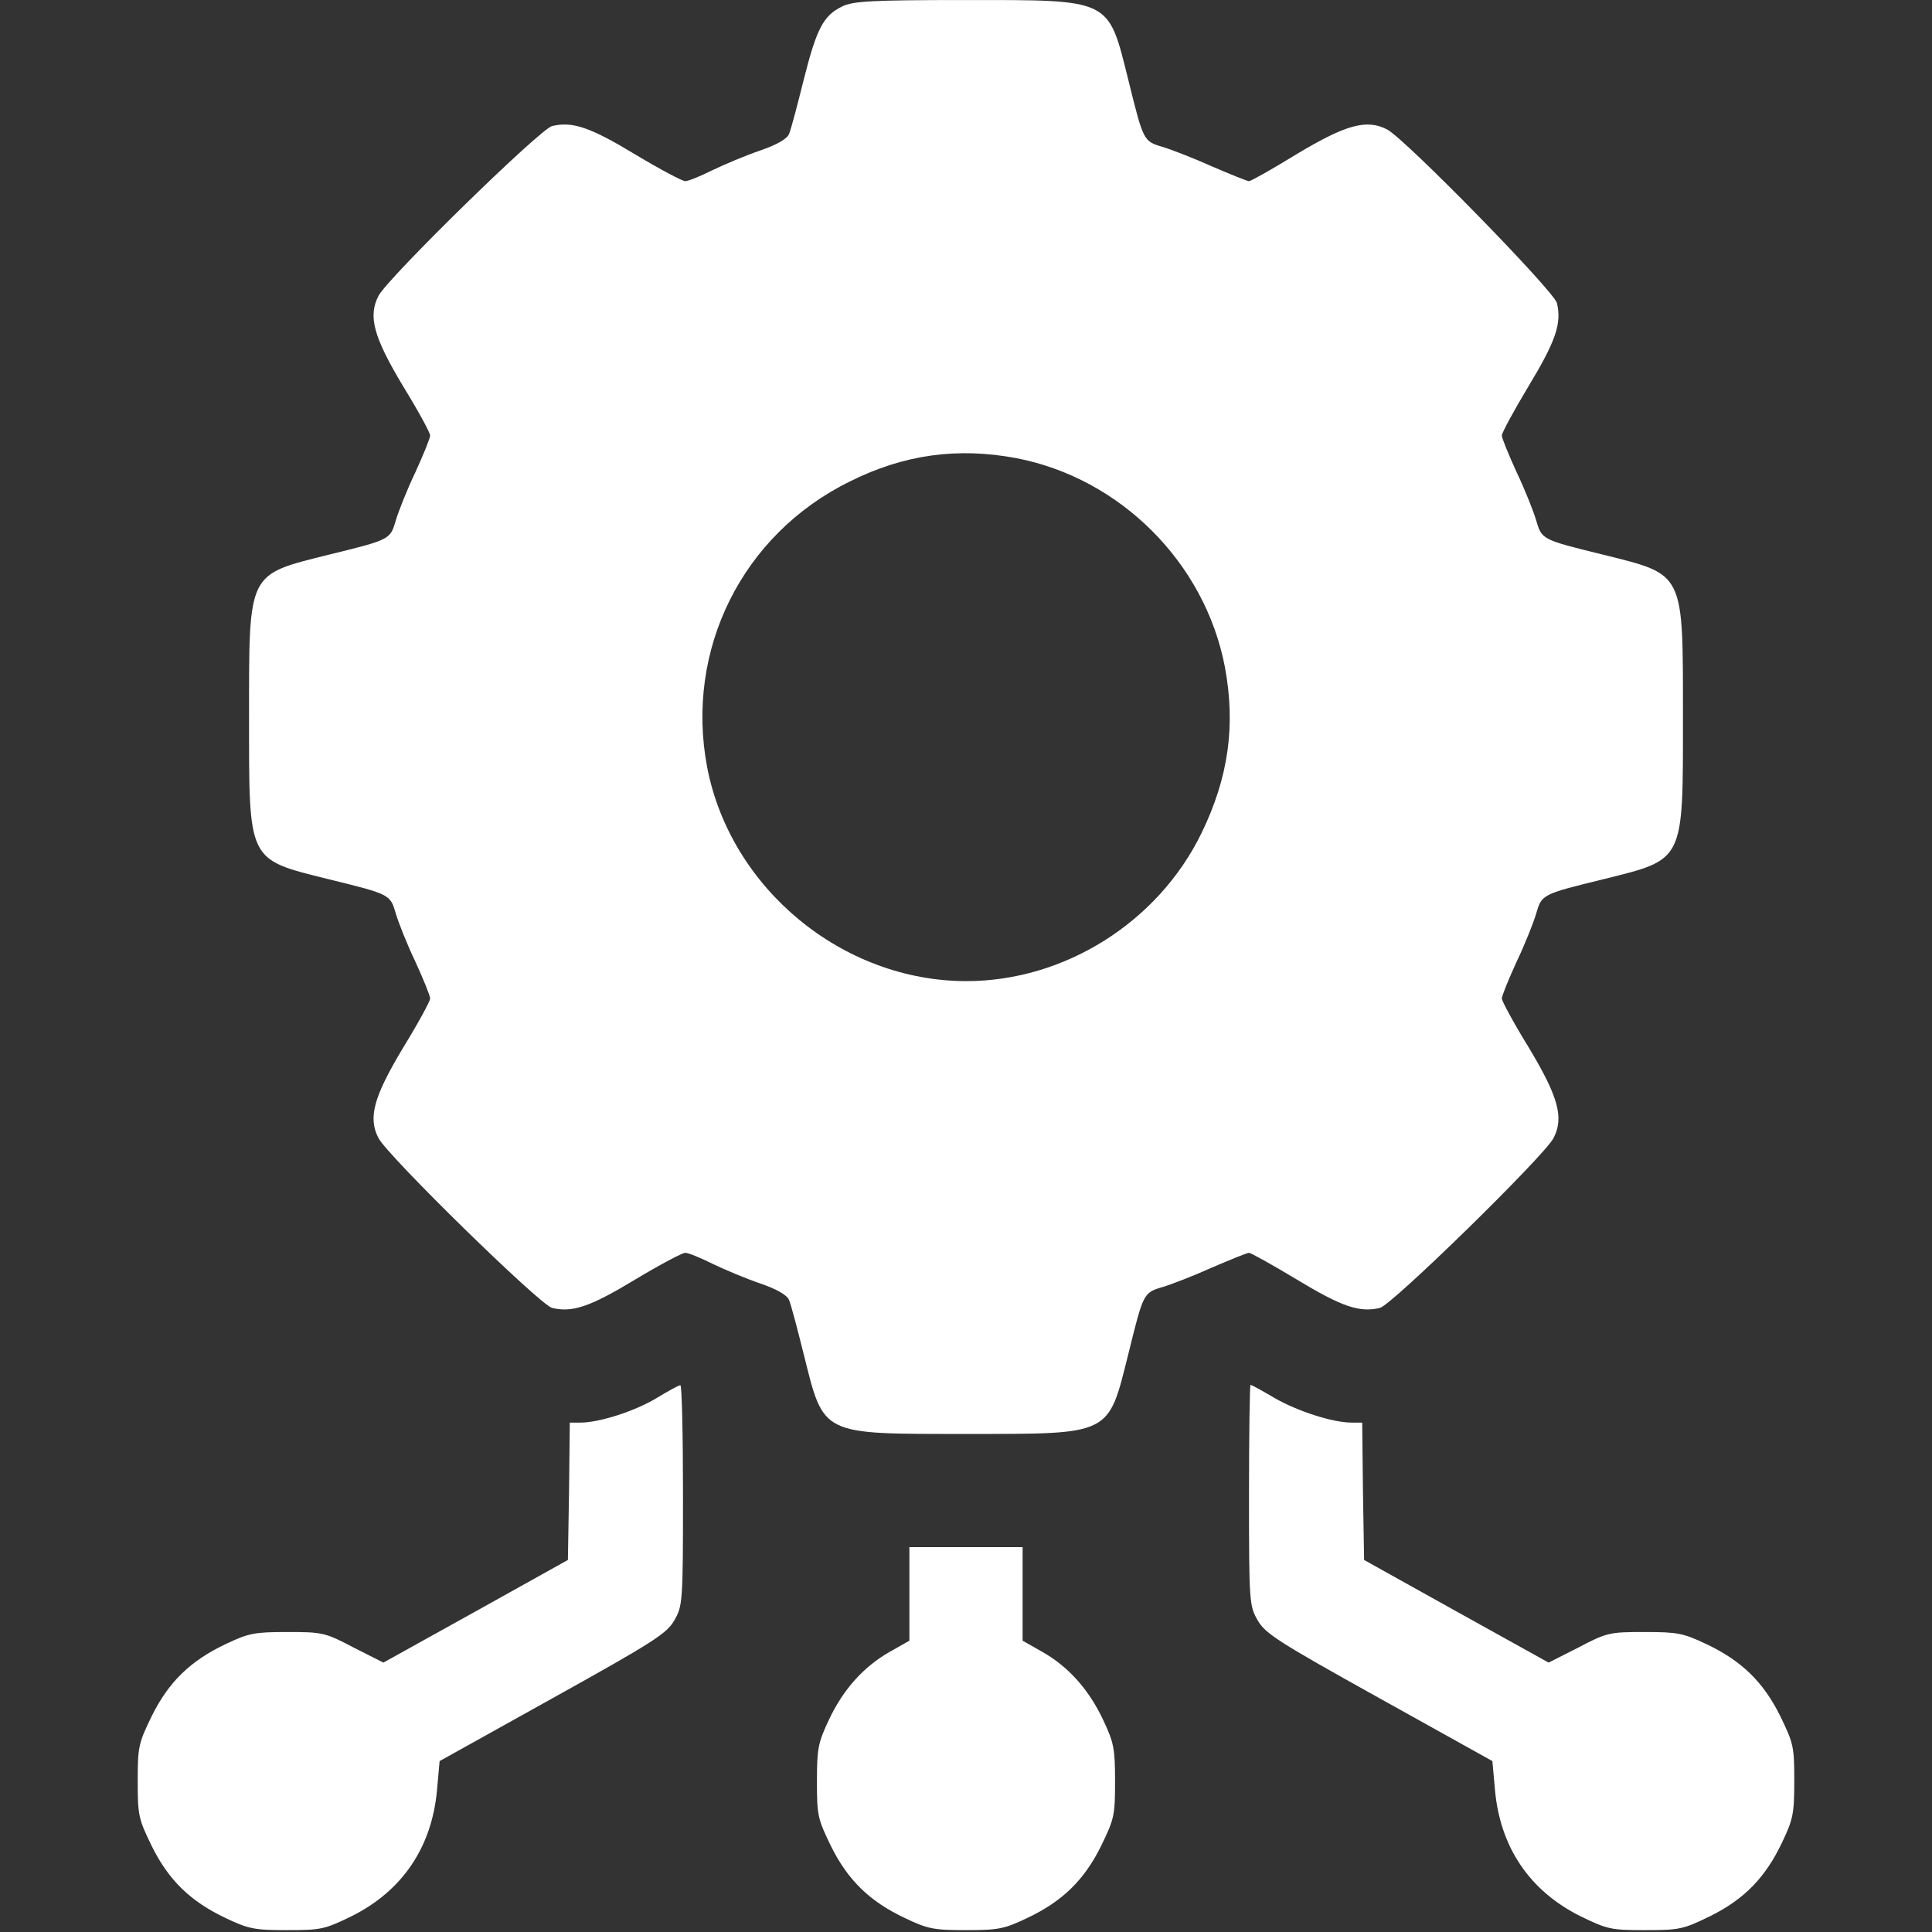 <svg width="133" height="133" viewBox="0 0 133 133" fill="none" xmlns="http://www.w3.org/2000/svg">
<rect x="0" y="0" width="133" height="133" fill="#333333" stroke="none"/>
<g clip-path="url(#clip0_1634_69920)">
<path d="M57.98 0.443C56.681 1.067 56.213 1.976 55.33 5.483C54.889 7.249 54.447 8.938 54.317 9.223C54.187 9.561 53.46 9.977 52.317 10.366C51.33 10.704 49.849 11.328 49.044 11.717C48.212 12.133 47.381 12.47 47.173 12.47C46.966 12.47 45.407 11.639 43.719 10.626C40.627 8.756 39.407 8.34 38.004 8.678C37.172 8.886 26.704 19.12 26.055 20.367C25.327 21.77 25.717 23.199 27.743 26.576C28.782 28.264 29.613 29.797 29.613 29.979C29.613 30.16 29.146 31.303 28.6 32.498C28.029 33.693 27.431 35.2 27.249 35.823C26.86 37.148 26.86 37.148 22.626 38.187C17.015 39.59 17.145 39.304 17.145 49.357C17.145 59.41 17.015 59.124 22.626 60.527C26.86 61.566 26.86 61.566 27.249 62.891C27.431 63.514 28.029 65.021 28.6 66.216C29.146 67.411 29.613 68.554 29.613 68.736C29.613 68.918 28.782 70.45 27.743 72.139C25.717 75.516 25.327 76.944 26.055 78.347C26.704 79.594 37.172 89.829 38.004 90.037C39.407 90.374 40.627 89.959 43.719 88.088C45.407 87.075 46.966 86.244 47.173 86.244C47.381 86.244 48.212 86.582 49.044 86.997C49.849 87.387 51.33 88.01 52.317 88.348C53.46 88.738 54.187 89.153 54.317 89.491C54.447 89.777 54.889 91.465 55.33 93.232C56.733 98.843 56.447 98.713 66.5 98.713C76.553 98.713 76.267 98.843 77.67 93.232C78.709 89.023 78.709 88.997 80.008 88.608C80.631 88.426 82.164 87.829 83.437 87.257C84.71 86.712 85.853 86.244 85.982 86.244C86.112 86.244 87.593 87.075 89.281 88.088C92.373 89.959 93.594 90.374 94.996 90.037C95.828 89.829 106.296 79.594 106.946 78.347C107.673 76.944 107.283 75.516 105.257 72.139C104.218 70.45 103.387 68.918 103.387 68.736C103.387 68.554 103.854 67.411 104.4 66.216C104.971 65.021 105.569 63.514 105.751 62.891C106.14 61.566 106.14 61.566 110.374 60.527C115.985 59.124 115.855 59.41 115.855 49.357C115.855 39.304 115.985 39.59 110.374 38.187C106.14 37.148 106.14 37.148 105.751 35.823C105.569 35.2 104.971 33.693 104.4 32.498C103.854 31.303 103.387 30.16 103.387 29.979C103.387 29.797 104.218 28.264 105.231 26.576C107.101 23.485 107.517 22.264 107.179 20.861C106.971 20.03 96.737 9.561 95.49 8.912C94.087 8.184 92.658 8.574 89.281 10.6C87.593 11.639 86.112 12.47 85.982 12.47C85.853 12.47 84.71 12.003 83.437 11.457C82.164 10.886 80.631 10.288 80.008 10.107C78.709 9.717 78.709 9.691 77.67 5.483C76.267 -0.128 76.553 0.002 66.448 0.002C59.98 0.002 58.707 0.08 57.98 0.443ZM69.955 31.537C77.124 32.914 82.943 38.733 84.32 45.902C85.073 49.929 84.58 53.513 82.709 57.358C79.722 63.488 73.28 67.541 66.526 67.541C58.006 67.541 50.291 61.176 48.68 52.812C47.148 44.733 51.096 36.785 58.499 33.148C62.24 31.277 65.928 30.784 69.955 31.537Z" fill="white"/>
<path d="M45.199 96.244C43.745 97.127 41.277 97.933 39.952 97.933H39.225L39.173 102.66L39.095 107.388L32.756 110.921L26.392 114.454L24.34 113.415C22.366 112.376 22.184 112.35 19.768 112.35C17.508 112.35 17.119 112.428 15.534 113.181C13.118 114.324 11.611 115.779 10.443 118.142C9.533 120.013 9.481 120.246 9.481 122.61C9.481 124.974 9.533 125.208 10.443 127.078C11.611 129.442 13.118 130.897 15.534 132.04C17.119 132.793 17.508 132.871 19.768 132.871C22.106 132.871 22.34 132.819 24.21 131.91C27.691 130.17 29.717 127.182 30.081 123.26L30.263 121.234L38.056 116.896C45.017 113.025 45.901 112.454 46.42 111.544C46.992 110.557 47.018 110.323 47.018 102.92C47.018 98.764 46.94 95.335 46.836 95.361C46.706 95.361 45.978 95.777 45.199 96.244Z" fill="white"/>
<path d="M85.982 102.92C85.982 110.323 86.008 110.557 86.58 111.544C87.099 112.454 87.983 113.025 94.944 116.896L102.737 121.234L102.919 123.26C103.283 127.182 105.309 130.17 108.79 131.91C110.66 132.819 110.894 132.871 113.258 132.871C115.622 132.871 115.855 132.819 117.726 131.91C120.09 130.741 121.544 129.234 122.687 126.819C123.441 125.234 123.519 124.844 123.519 122.584C123.519 120.246 123.467 120.013 122.557 118.142C121.388 115.779 119.882 114.324 117.466 113.181C115.881 112.428 115.492 112.35 113.232 112.35C110.816 112.35 110.634 112.376 108.66 113.415L106.608 114.454L100.244 110.921L93.905 107.388L93.827 102.66L93.775 97.933H93.048C91.749 97.933 89.333 97.153 87.749 96.244C86.918 95.751 86.164 95.335 86.086 95.335C86.034 95.335 85.982 98.764 85.982 102.92Z" fill="white"/>
<path d="M62.603 109.726V112.947L61.227 113.726C59.46 114.739 58.058 116.272 57.044 118.428C56.317 119.987 56.239 120.376 56.239 122.636C56.239 124.974 56.291 125.208 57.2 127.078C58.369 129.442 59.876 130.897 62.292 132.04C63.876 132.793 64.266 132.871 66.5 132.871C68.734 132.871 69.124 132.793 70.708 132.04C73.124 130.897 74.631 129.442 75.8 127.078C76.709 125.208 76.761 124.974 76.761 122.636C76.761 120.376 76.683 119.987 75.956 118.428C74.942 116.272 73.54 114.739 71.773 113.726L70.397 112.947V109.726V106.505H66.5H62.603V109.726Z" fill="white"/>
</g>
<defs>
<clipPath id="clip0_1634_69920">
<rect width="133" height="133" fill="white"/>
</clipPath>
</defs>
</svg>
